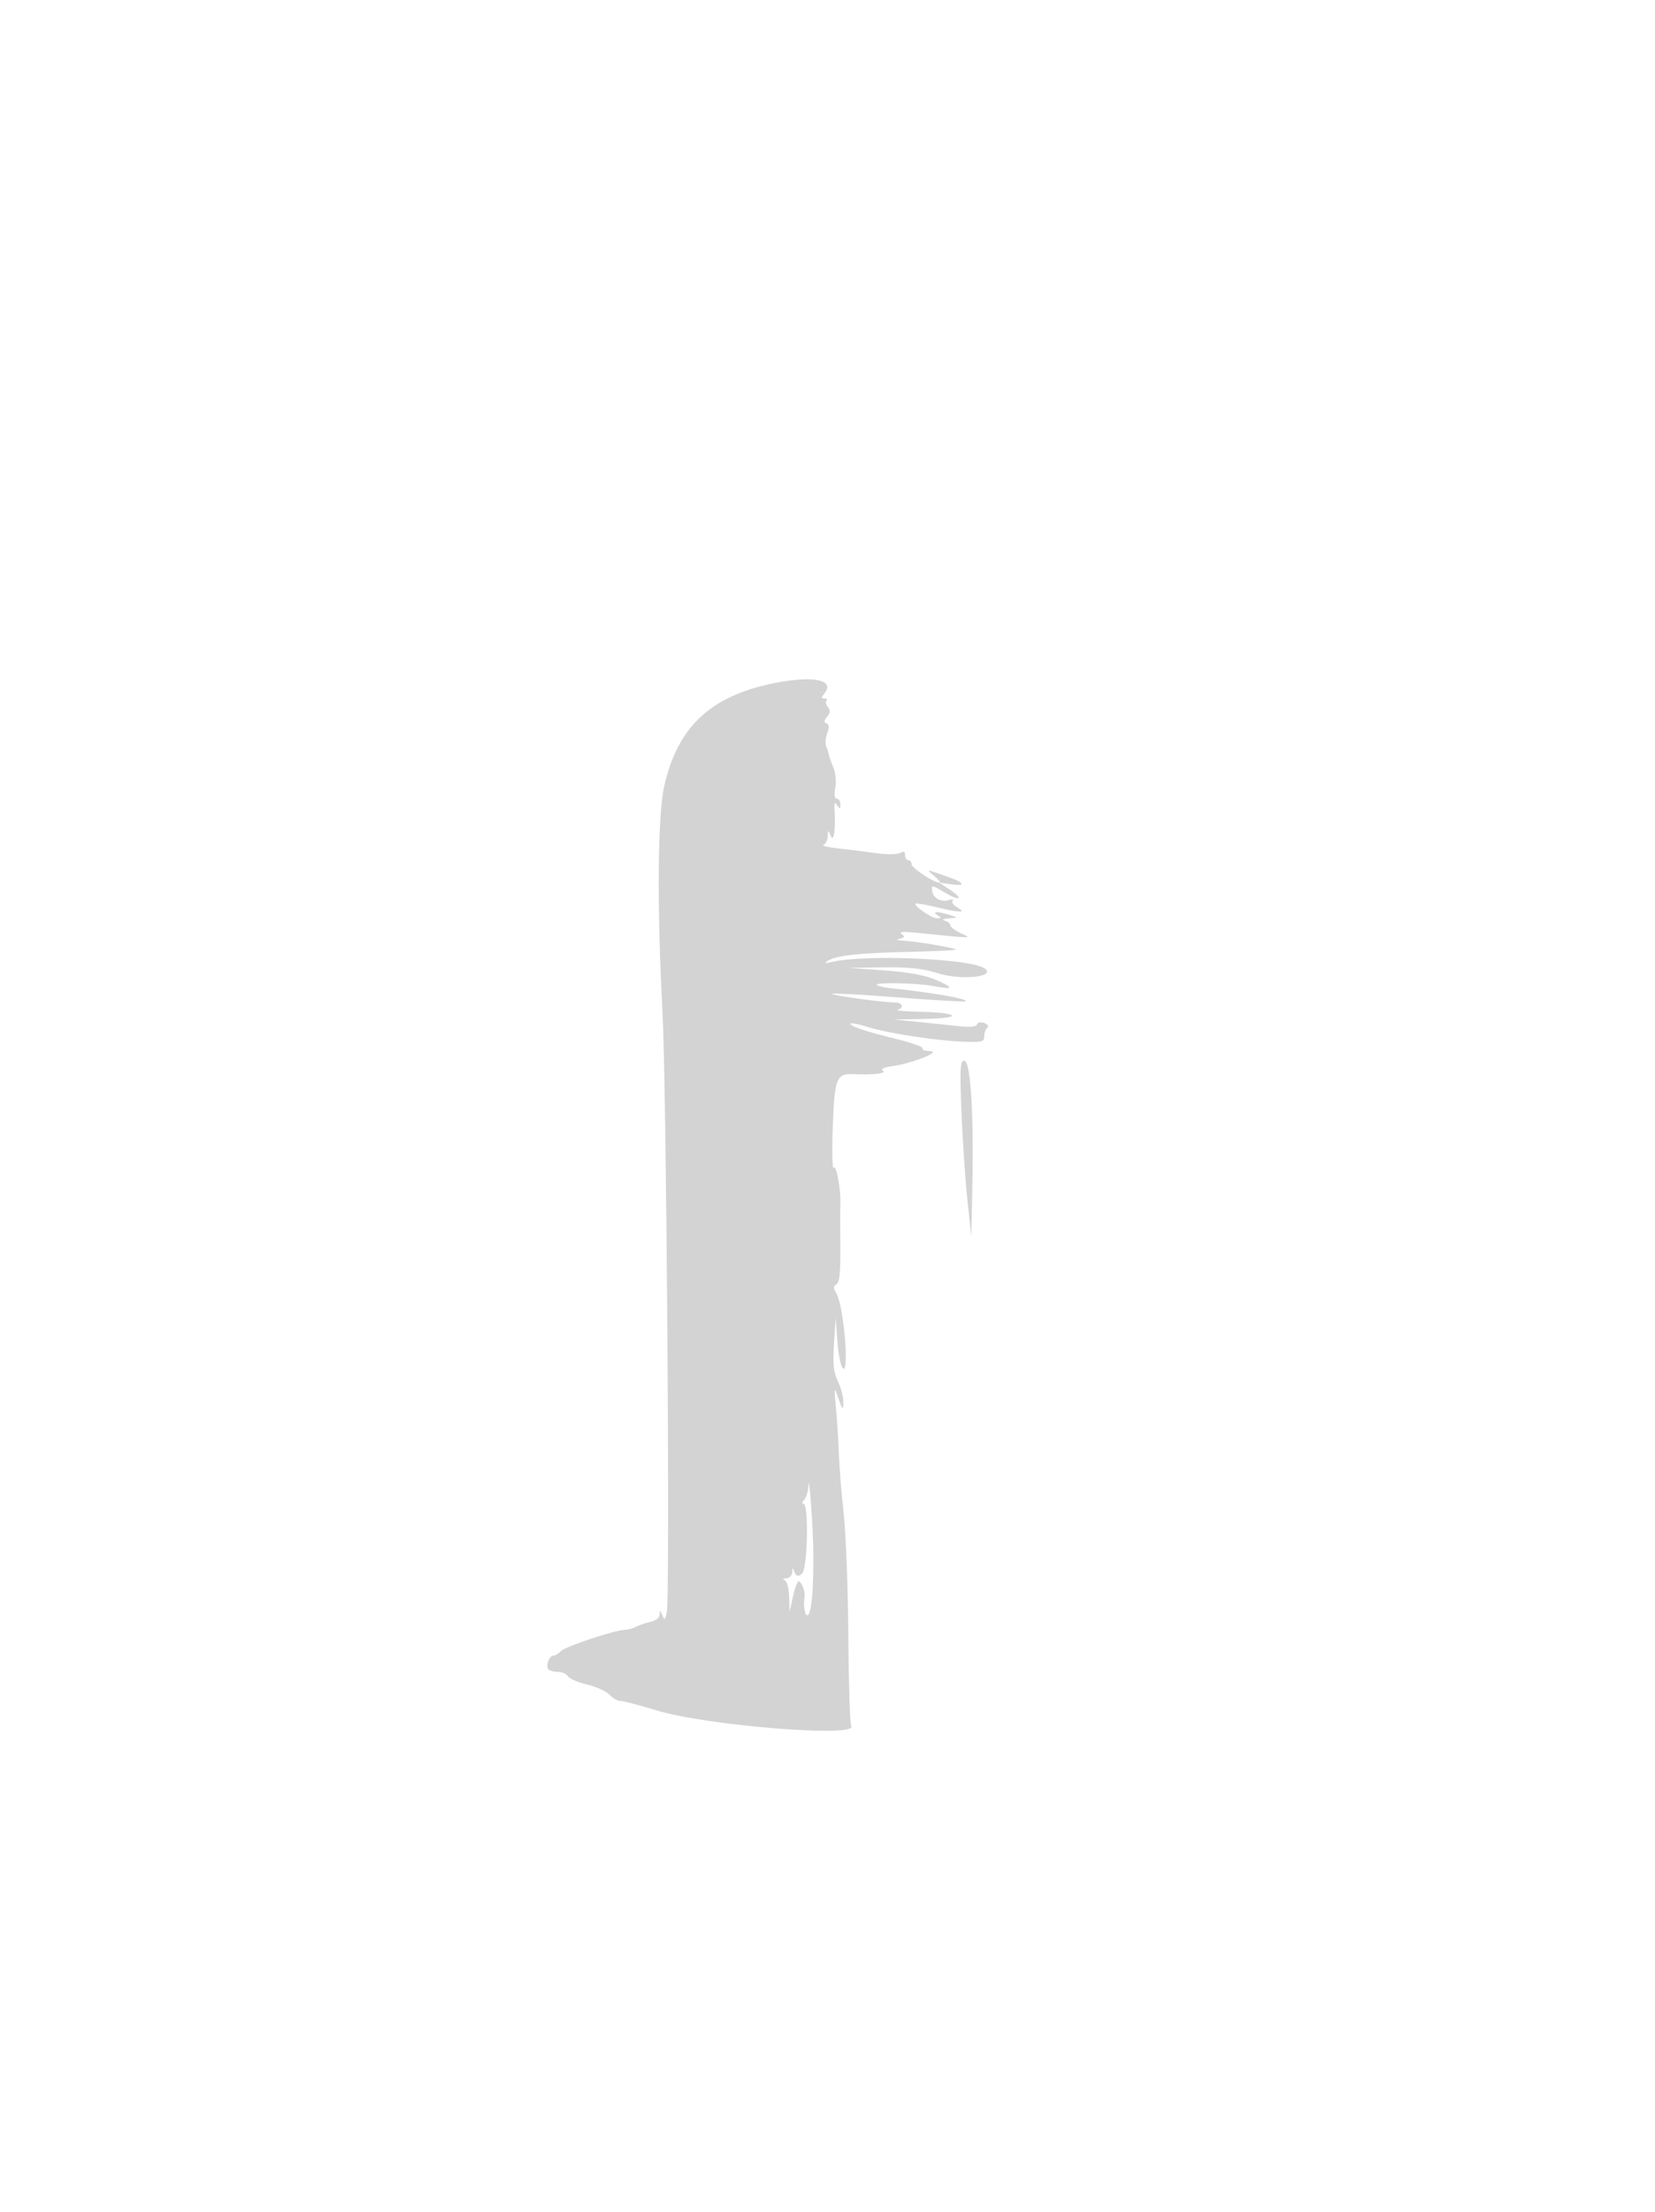 <svg xmlns="http://www.w3.org/2000/svg" width="512" height="684" viewBox="0 0 512 684" version="1.1">
	<path d="M 238.317 211.503 C 219.428 215.609, 209.596 225.049, 205.511 243 C 203.439 252.106, 203.216 280.195, 204.956 313 C 206.182 336.123, 207.322 493.546, 206.299 498.472 C 205.756 501.086, 205.589 501.206, 204.911 499.472 C 204.261 497.809, 204.130 497.771, 204.070 499.231 C 204.028 500.284, 202.924 501.189, 201.250 501.541 C 199.738 501.860, 197.719 502.544, 196.764 503.060 C 195.809 503.577, 194.299 504, 193.408 504 C 190.442 504, 175.053 509.090, 173.587 510.556 C 172.793 511.350, 171.709 512, 171.178 512 C 169.956 512, 168.811 514.886, 169.556 516.090 C 169.865 516.591, 171.194 517, 172.509 517 C 173.825 517, 175.260 517.611, 175.700 518.358 C 176.140 519.105, 178.825 520.266, 181.667 520.938 C 184.509 521.610, 187.617 523.024, 188.572 524.080 C 189.528 525.136, 191.046 526, 191.945 526 C 192.844 526, 197.837 527.304, 203.040 528.898 C 218.506 533.636, 265.615 537.421, 263.342 533.744 C 262.946 533.104, 262.543 520.638, 262.445 506.040 C 262.347 491.443, 261.697 474.325, 261.001 468 C 260.305 461.675, 259.633 453.350, 259.507 449.500 C 259.382 445.650, 258.988 439.350, 258.632 435.500 C 257.994 428.591, 258.004 428.552, 259.388 432.500 C 260.675 436.170, 260.799 436.269, 260.895 433.702 C 260.953 432.163, 260.211 429.238, 259.246 427.202 C 257.853 424.263, 257.600 421.850, 258.016 415.500 L 258.541 407.500 259.052 414.732 C 259.333 418.709, 260.089 422.489, 260.732 423.132 C 262.849 425.249, 261 403.587, 258.756 399.965 C 257.743 398.331, 257.750 397.783, 258.790 397.136 C 259.728 396.552, 260.050 393.349, 259.969 385.416 C 259.907 379.412, 259.910 373.600, 259.975 372.500 C 260.226 368.253, 258.715 359.843, 257.930 361.114 C 257.491 361.824, 257.355 356.156, 257.629 348.517 C 258.169 333.457, 258.784 331.879, 264 332.165 C 269.759 332.480, 274.469 331.949, 273.177 331.131 C 272.298 330.573, 273.304 330.084, 276.177 329.673 C 282.360 328.789, 291.514 325.110, 287.691 325.047 C 286.146 325.021, 285.107 324.636, 285.382 324.191 C 285.657 323.746, 281.971 322.428, 277.191 321.262 C 267.664 318.938, 262.483 317.183, 263.158 316.509 C 263.397 316.269, 265.822 316.764, 268.547 317.607 C 274.819 319.550, 289.545 321.809, 298 322.125 C 303.844 322.344, 304.500 322.173, 304.500 320.434 C 304.500 319.370, 304.937 318.187, 305.472 317.804 C 306.017 317.414, 305.604 316.785, 304.532 316.374 C 303.383 315.933, 302.469 316.094, 302.241 316.777 C 301.989 317.534, 300.130 317.721, 296.681 317.337 C 293.831 317.019, 288.125 316.426, 284 316.019 L 276.500 315.280 286.500 315.076 C 298.409 314.834, 296.572 313.091, 284.169 312.864 C 279.951 312.786, 277.063 312.523, 277.750 312.278 C 279.801 311.548, 279.167 310, 276.818 310 C 273.116 310, 256.911 307.756, 257.361 307.305 C 257.595 307.072, 266.903 307.589, 278.045 308.455 C 289.188 309.320, 298.482 309.851, 298.699 309.634 C 299.477 308.856, 288.727 306.984, 275.176 305.540 C 273.348 305.345, 271.585 304.919, 271.259 304.593 C 270.358 303.692, 283.890 303.969, 289 304.957 C 295.105 306.137, 295.247 305.463, 289.419 302.965 C 286.118 301.550, 281.010 300.624, 273.527 300.083 L 262.500 299.286 273.161 299.143 C 281.237 299.035, 285.342 299.473, 290.090 300.951 C 297.396 303.225, 308.264 302.129, 304.646 299.483 C 300.434 296.403, 267.203 295.039, 257 297.528 C 255.175 297.973, 254.905 297.877, 256 297.173 C 258.634 295.480, 265.116 294.739, 280.397 294.385 C 288.590 294.195, 295.460 293.873, 295.664 293.669 C 296.106 293.228, 283.316 291.050, 279.307 290.884 C 277.355 290.803, 277.077 290.620, 278.395 290.283 C 279.942 289.887, 280.034 289.618, 278.895 288.818 C 277.952 288.157, 279.364 288.028, 283.250 288.420 C 301.593 290.271, 300.850 290.261, 297.250 288.598 C 295.462 287.772, 294 286.658, 294 286.122 C 294 285.585, 293.212 284.941, 292.250 284.689 C 291.199 284.415, 291.698 284.146, 293.500 284.016 C 296.469 283.803, 296.474 283.792, 294 283 C 290.146 281.766, 288.090 281.766, 290 283 C 291.308 283.845, 291.293 283.971, 289.885 283.985 C 288.283 284, 282.578 280.088, 283.239 279.428 C 283.428 279.238, 286.264 279.724, 289.542 280.506 C 297.003 282.288, 299.240 282.340, 296.219 280.663 C 294.964 279.966, 294.289 279.026, 294.719 278.574 C 295.148 278.122, 294.600 278.022, 293.500 278.353 C 291.114 279.070, 288.731 277.772, 288.409 275.580 C 288.114 273.573, 288.177 273.582, 292.486 276.124 C 297.075 278.832, 298.167 277.962, 293.792 275.083 L 290.500 272.917 294.481 273.490 C 298.876 274.122, 298.348 272.910, 293.500 271.239 C 291.850 270.670, 289.600 269.892, 288.500 269.509 C 286.874 268.944, 286.967 269.201, 289 270.885 C 290.375 272.024, 291.139 272.966, 290.698 272.978 C 288.983 273.025, 282.015 268.433, 282.008 267.250 C 282.003 266.563, 281.550 266, 281 266 C 280.450 266, 280 265.303, 280 264.450 C 280 263.343, 279.557 263.149, 278.446 263.770 C 277.592 264.248, 274.330 264.282, 271.196 263.845 C 268.063 263.408, 262.800 262.754, 259.500 262.392 C 256.200 262.029, 254.063 261.531, 254.750 261.283 C 255.438 261.036, 256.032 259.858, 256.070 258.667 C 256.138 256.569, 256.168 256.563, 257 258.500 C 257.947 260.704, 258.558 256.551, 258.177 250.500 C 258.032 248.212, 258.223 247.856, 258.978 249 C 259.827 250.285, 259.972 250.249, 259.985 248.750 C 259.993 247.787, 259.500 247, 258.889 247 C 258.168 247, 258 245.813, 258.411 243.623 C 258.769 241.715, 258.515 238.997, 257.827 237.373 C 257.157 235.793, 256.541 234.050, 256.458 233.500 C 256.375 232.950, 255.994 231.790, 255.613 230.922 C 255.231 230.055, 255.364 228.172, 255.909 226.739 C 256.627 224.850, 256.570 224.022, 255.700 223.729 C 254.803 223.427, 254.846 222.906, 255.872 221.663 C 256.894 220.425, 256.960 219.657, 256.131 218.658 C 255.519 217.920, 255.313 217.020, 255.675 216.658 C 256.037 216.296, 255.753 216, 255.044 216 C 254.017 216, 254.006 215.698, 254.989 214.513 C 258.659 210.092, 251.093 208.726, 238.317 211.503 M 297.441 343.750 C 297.778 352.413, 298.605 364.675, 299.277 371 L 300.500 382.500 300.815 366.500 C 301.262 343.824, 300.235 328, 298.315 328 C 297.035 328, 296.913 330.199, 297.441 343.750 M 250.149 459.050 C 250.067 461.002, 249.460 463.140, 248.800 463.800 C 248.140 464.460, 248.028 465.002, 248.550 465.004 C 250.300 465.010, 249.840 485.332, 248.059 486.676 C 246.815 487.614, 246.363 487.513, 245.820 486.176 C 245.200 484.646, 245.134 484.652, 245.070 486.250 C 245.032 487.212, 244.213 488.036, 243.250 488.079 C 242.205 488.126, 242.003 488.361, 242.750 488.662 C 243.468 488.952, 244.059 491.151, 244.138 493.833 L 244.275 498.500 245.305 493.750 C 245.872 491.137, 246.679 489, 247.100 489 C 247.914 489, 249.172 492.218, 248.916 493.646 C 248.383 496.623, 249.106 500.294, 250.041 499.359 C 251.577 497.823, 252.091 483.317, 251.136 468.500 C 250.674 461.350, 250.230 457.098, 250.149 459.050" stroke="none" fill="lightgray" fill-rule="evenodd"/>
</svg>